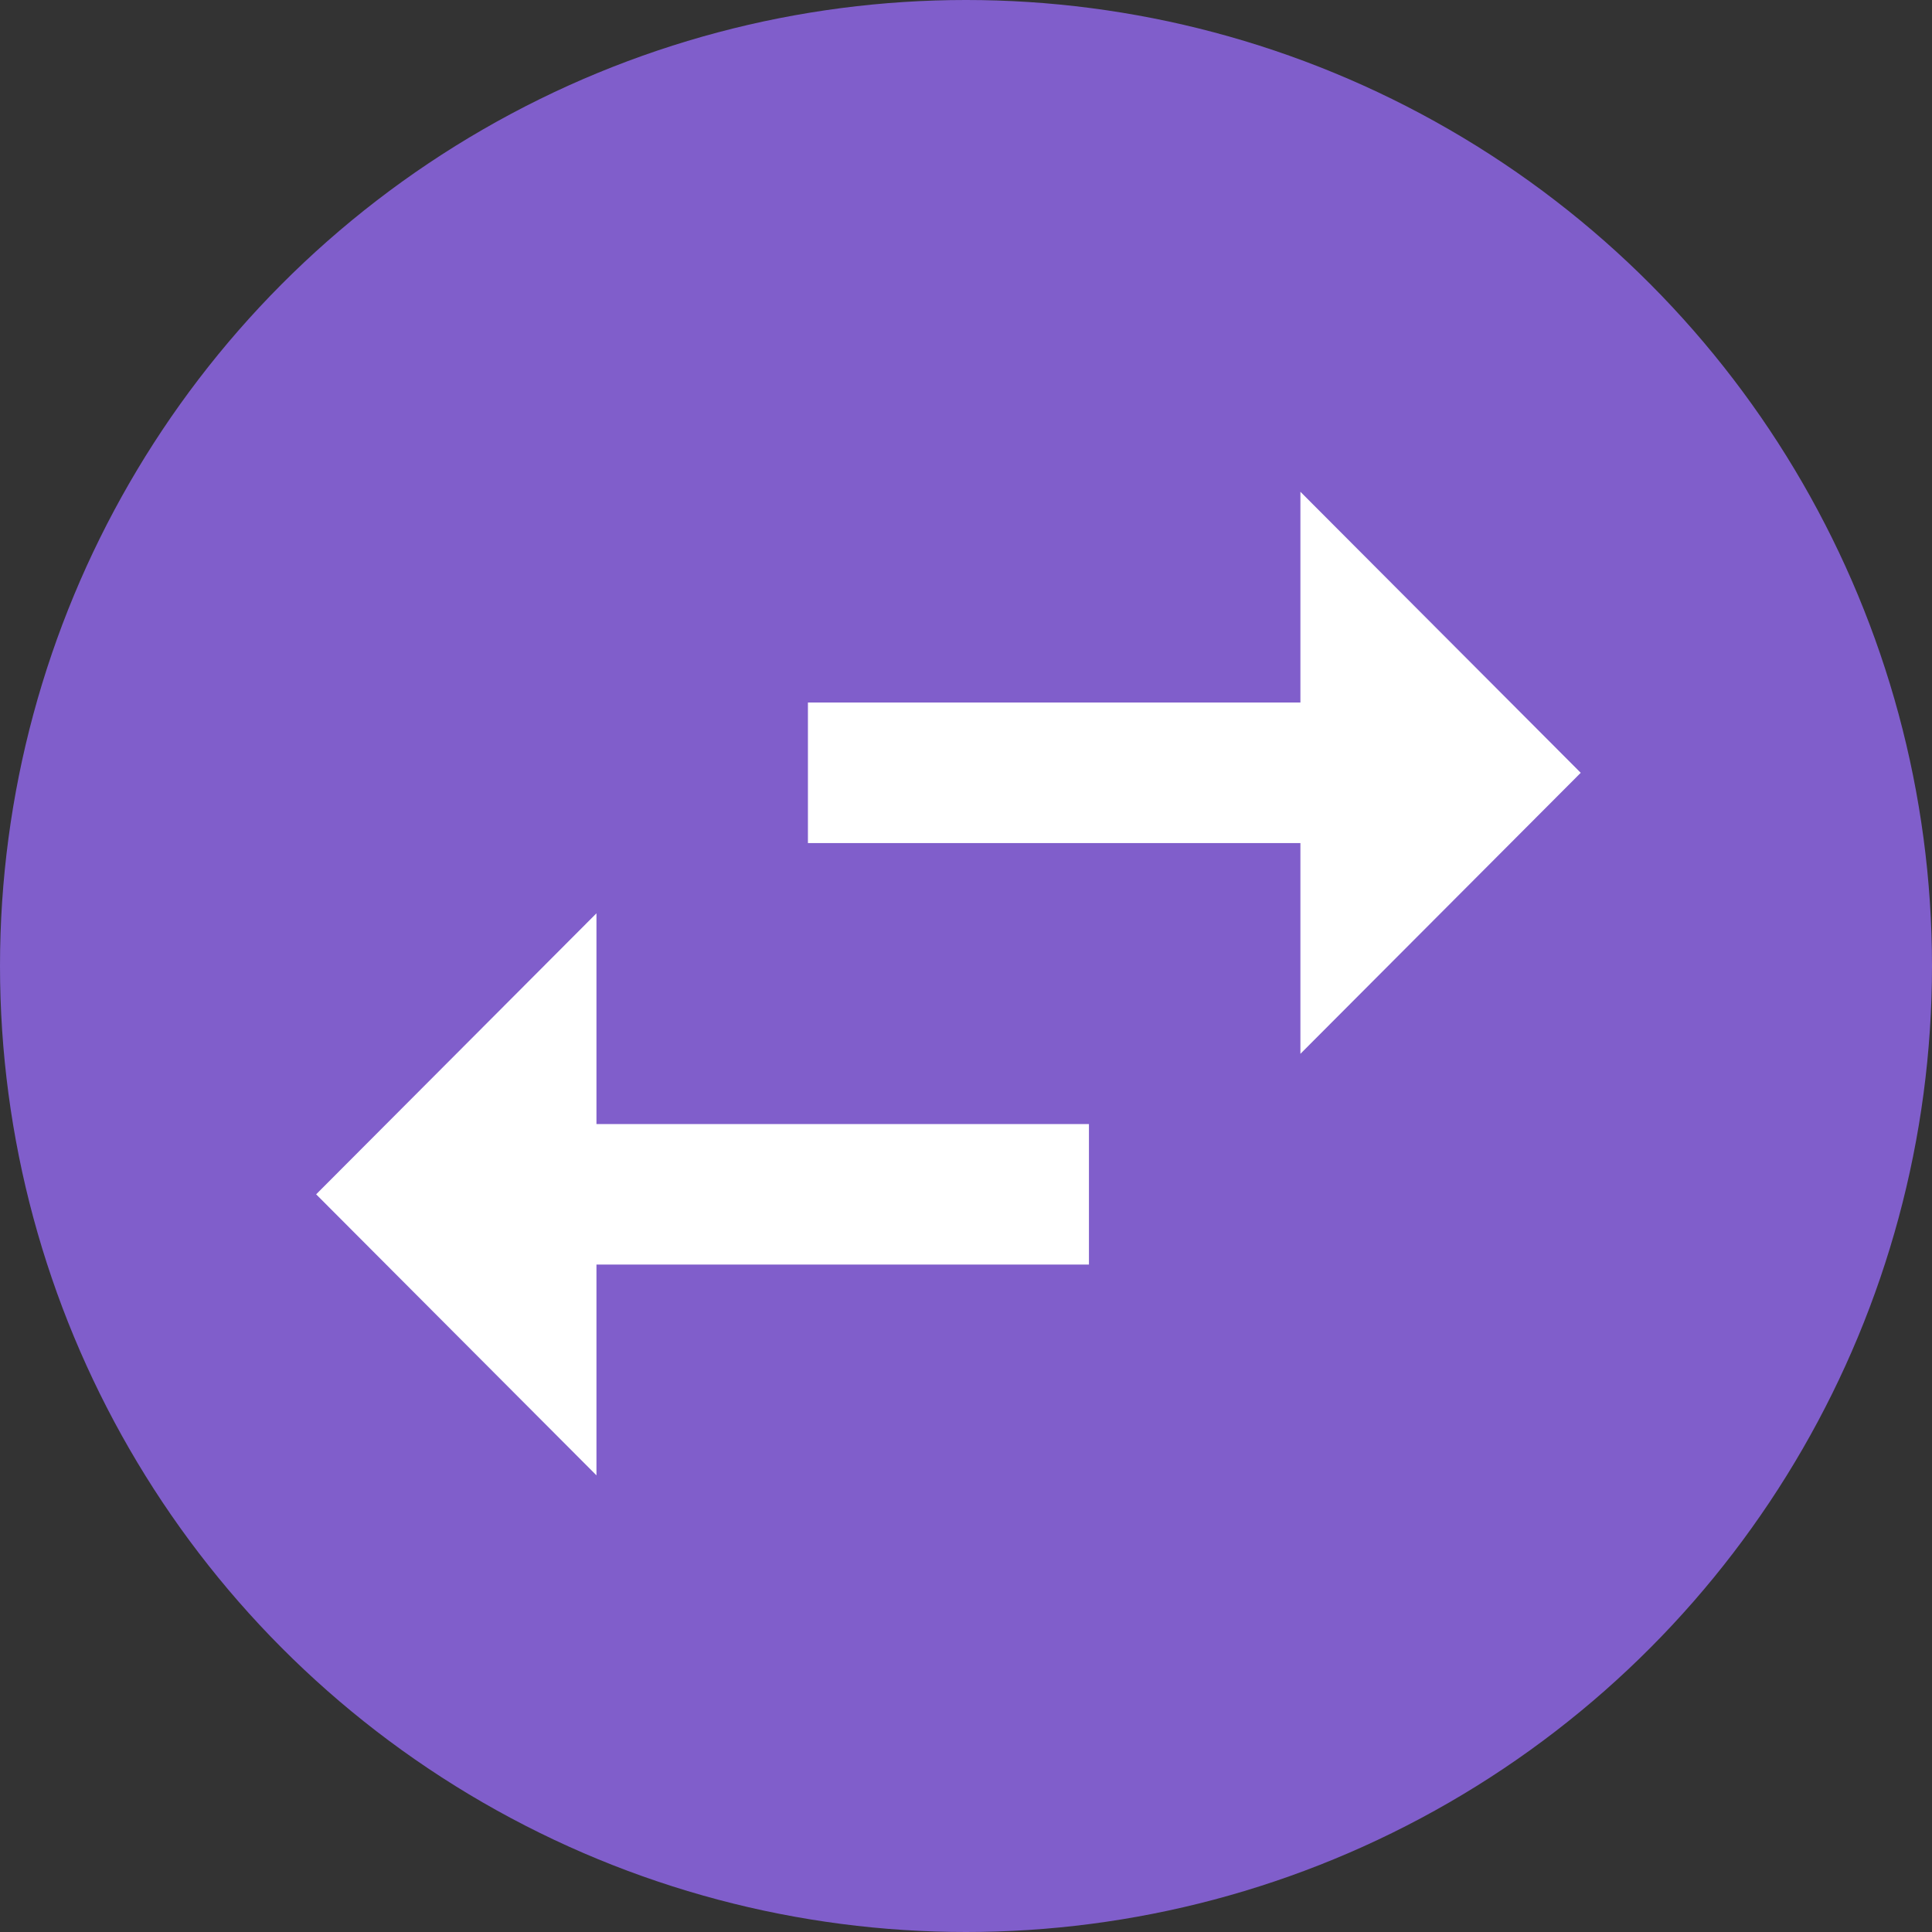 <svg width="55" height="55" viewBox="0 0 55 55" fill="none" xmlns="http://www.w3.org/2000/svg">
<rect x="0" y="0" width="55" height="55" fill="#333333" stroke="none"/>
<circle cx="27.5" cy="27.5" r="27.5" fill="#805ECB"/>
<path d="M16.98 26L9 34L16.98 42V36H31V32H16.98V26ZM45 22L37.02 14V20H23V24H37.02V30L45 22Z" fill="white"/>
</svg>
